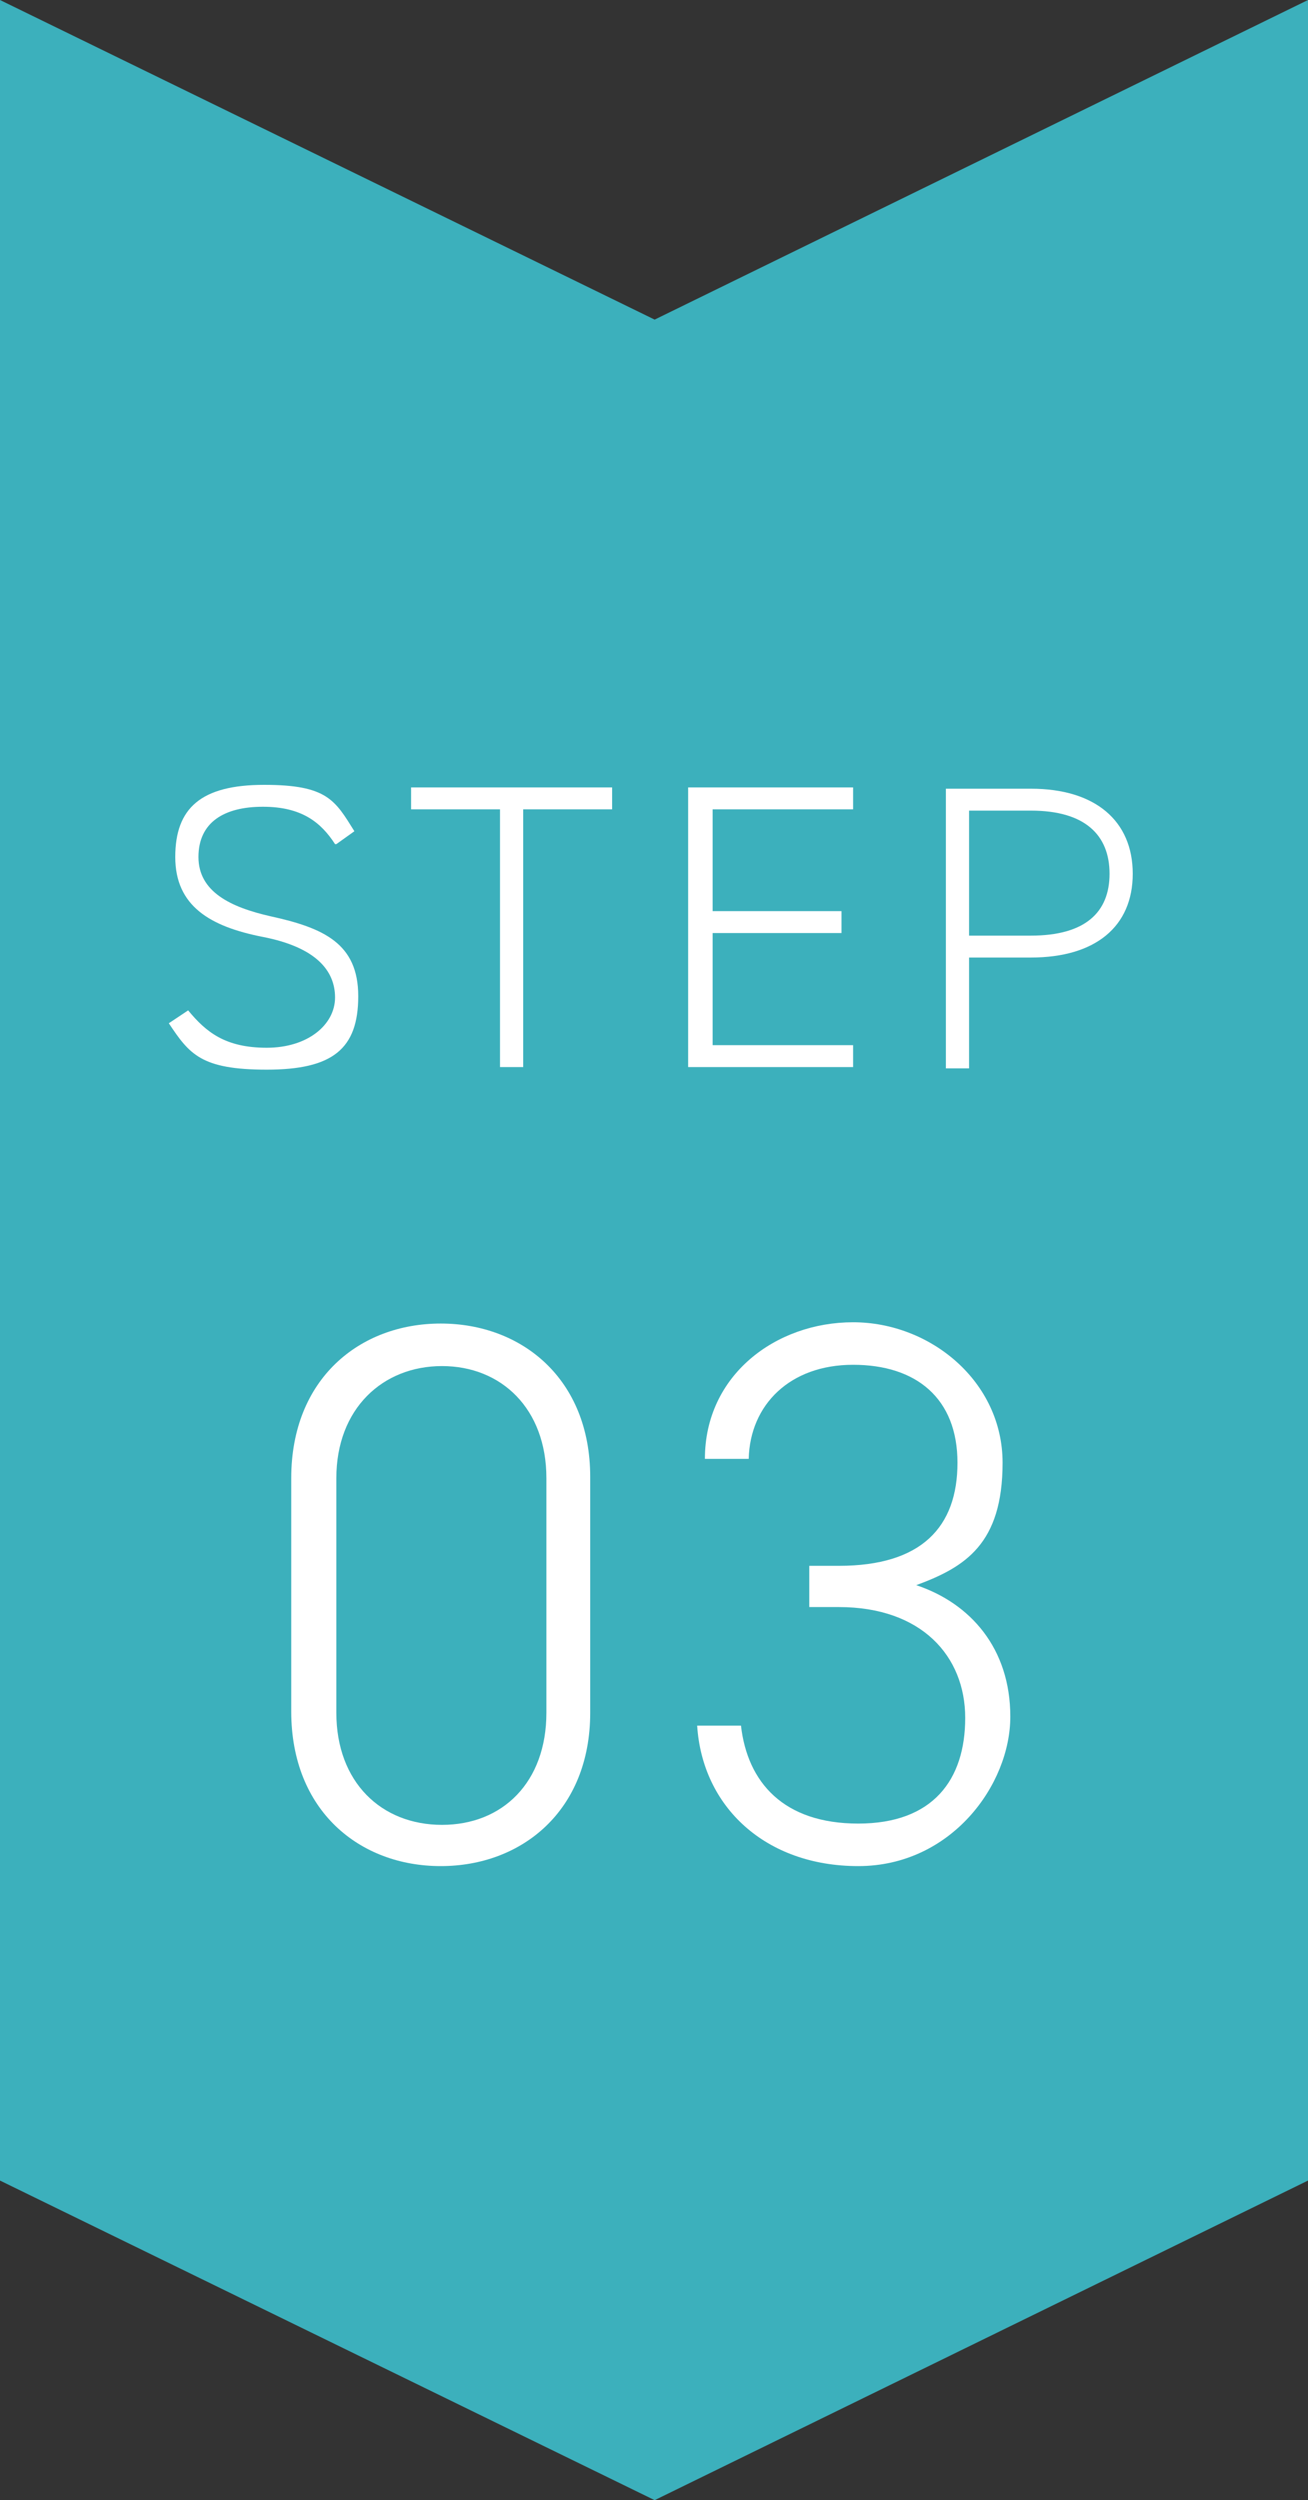 <?xml version="1.0" encoding="UTF-8"?>
<svg id="_レイヤー_2" data-name=" レイヤー 2" xmlns="http://www.w3.org/2000/svg" version="1.1" viewBox="0 0 101.5 194">
  <rect x="0" y="0" width="101.5" height="194" fill="#333333" stroke="none"/>
  <defs>
    <style>
      .cls-1 {
        isolation: isolate;
      }

      .cls-2 {
        fill: #3cb0bc;
      }

      .cls-2, .cls-3 {
        stroke-width: 0px;
      }

      .cls-3 {
        fill: #fff;
      }
    </style>
  </defs>
  <g id="_レイヤー_1-2" data-name=" レイヤー 1-2">
    <polygon class="cls-2" points="101.5 169.2 50.8 194 0 169.2 0 0 50.8 24.8 101.5 0 101.5 169.2"/>
    <g class="cls-1">
      <g class="cls-1">
        <path class="cls-3" d="M26,65.5c-1.1-1.7-2.6-2.9-5.6-2.9s-5,1.2-5,3.9,2.5,3.9,5.6,4.6c4.1.9,6.8,2.1,6.8,6.2s-2,5.7-7.1,5.7-6-1.2-7.6-3.6l1.5-1c1.4,1.7,2.9,2.9,6.1,2.9s5.3-1.8,5.3-3.9-1.5-3.9-5.6-4.7c-4.1-.8-6.8-2.4-6.8-6.2s2-5.6,6.9-5.6,5.5,1.2,7,3.6l-1.4,1Z"/>
        <path class="cls-3" d="M47.5,61.1v1.7h-6.9v20h-1.8v-20h-6.9v-1.7h15.6Z"/>
        <path class="cls-3" d="M66.2,61.1v1.7h-10.9v7.9h10v1.7h-10v8.7h10.9v1.7h-12.8v-21.7h12.8Z"/>
        <path class="cls-3" d="M75.2,74.3v8.6h-1.8v-21.7h6.6c5,0,7.9,2.5,7.9,6.6s-2.9,6.5-7.9,6.5h-4.8ZM80,72.6c4.2,0,6.1-1.8,6.1-4.8s-1.9-4.9-6.1-4.9h-4.8v9.7h4.8Z"/>
      </g>
    </g>
    <g class="cls-1">
      <g class="cls-1">
        <path class="cls-3" d="M45.8,132.9c0,7.6-5.3,11.9-11.6,11.9s-11.6-4.3-11.6-12v-18.1c0-7.7,5.3-12,11.6-12s11.6,4.3,11.6,11.9v18.2ZM34.3,106c-4.6,0-8.2,3.3-8.2,8.7v18.2c0,5.4,3.5,8.7,8.2,8.7s8.1-3.3,8.1-8.7v-18.2c0-5.4-3.5-8.7-8.1-8.7Z"/>
      </g>
      <g class="cls-1">
        <path class="cls-3" d="M62.8,121.5h2.3c6.4,0,9.2-3,9.2-8s-3.2-7.6-8.1-7.6-8,3.1-8.1,7.3h-3.4c0-6.5,5.5-10.6,11.5-10.6s11.6,4.6,11.6,10.9-2.9,8.1-6.7,9.5c4.2,1.4,7.3,4.9,7.3,10.2s-4.6,11.6-11.8,11.6-12.1-4.6-12.5-10.9h3.4c.5,4.4,3.3,7.6,9.1,7.6s8.3-3.4,8.3-8.2-3.4-8.6-9.8-8.6h-2.3v-3.2Z"/>
      </g>
    </g>
  </g>
</svg>
